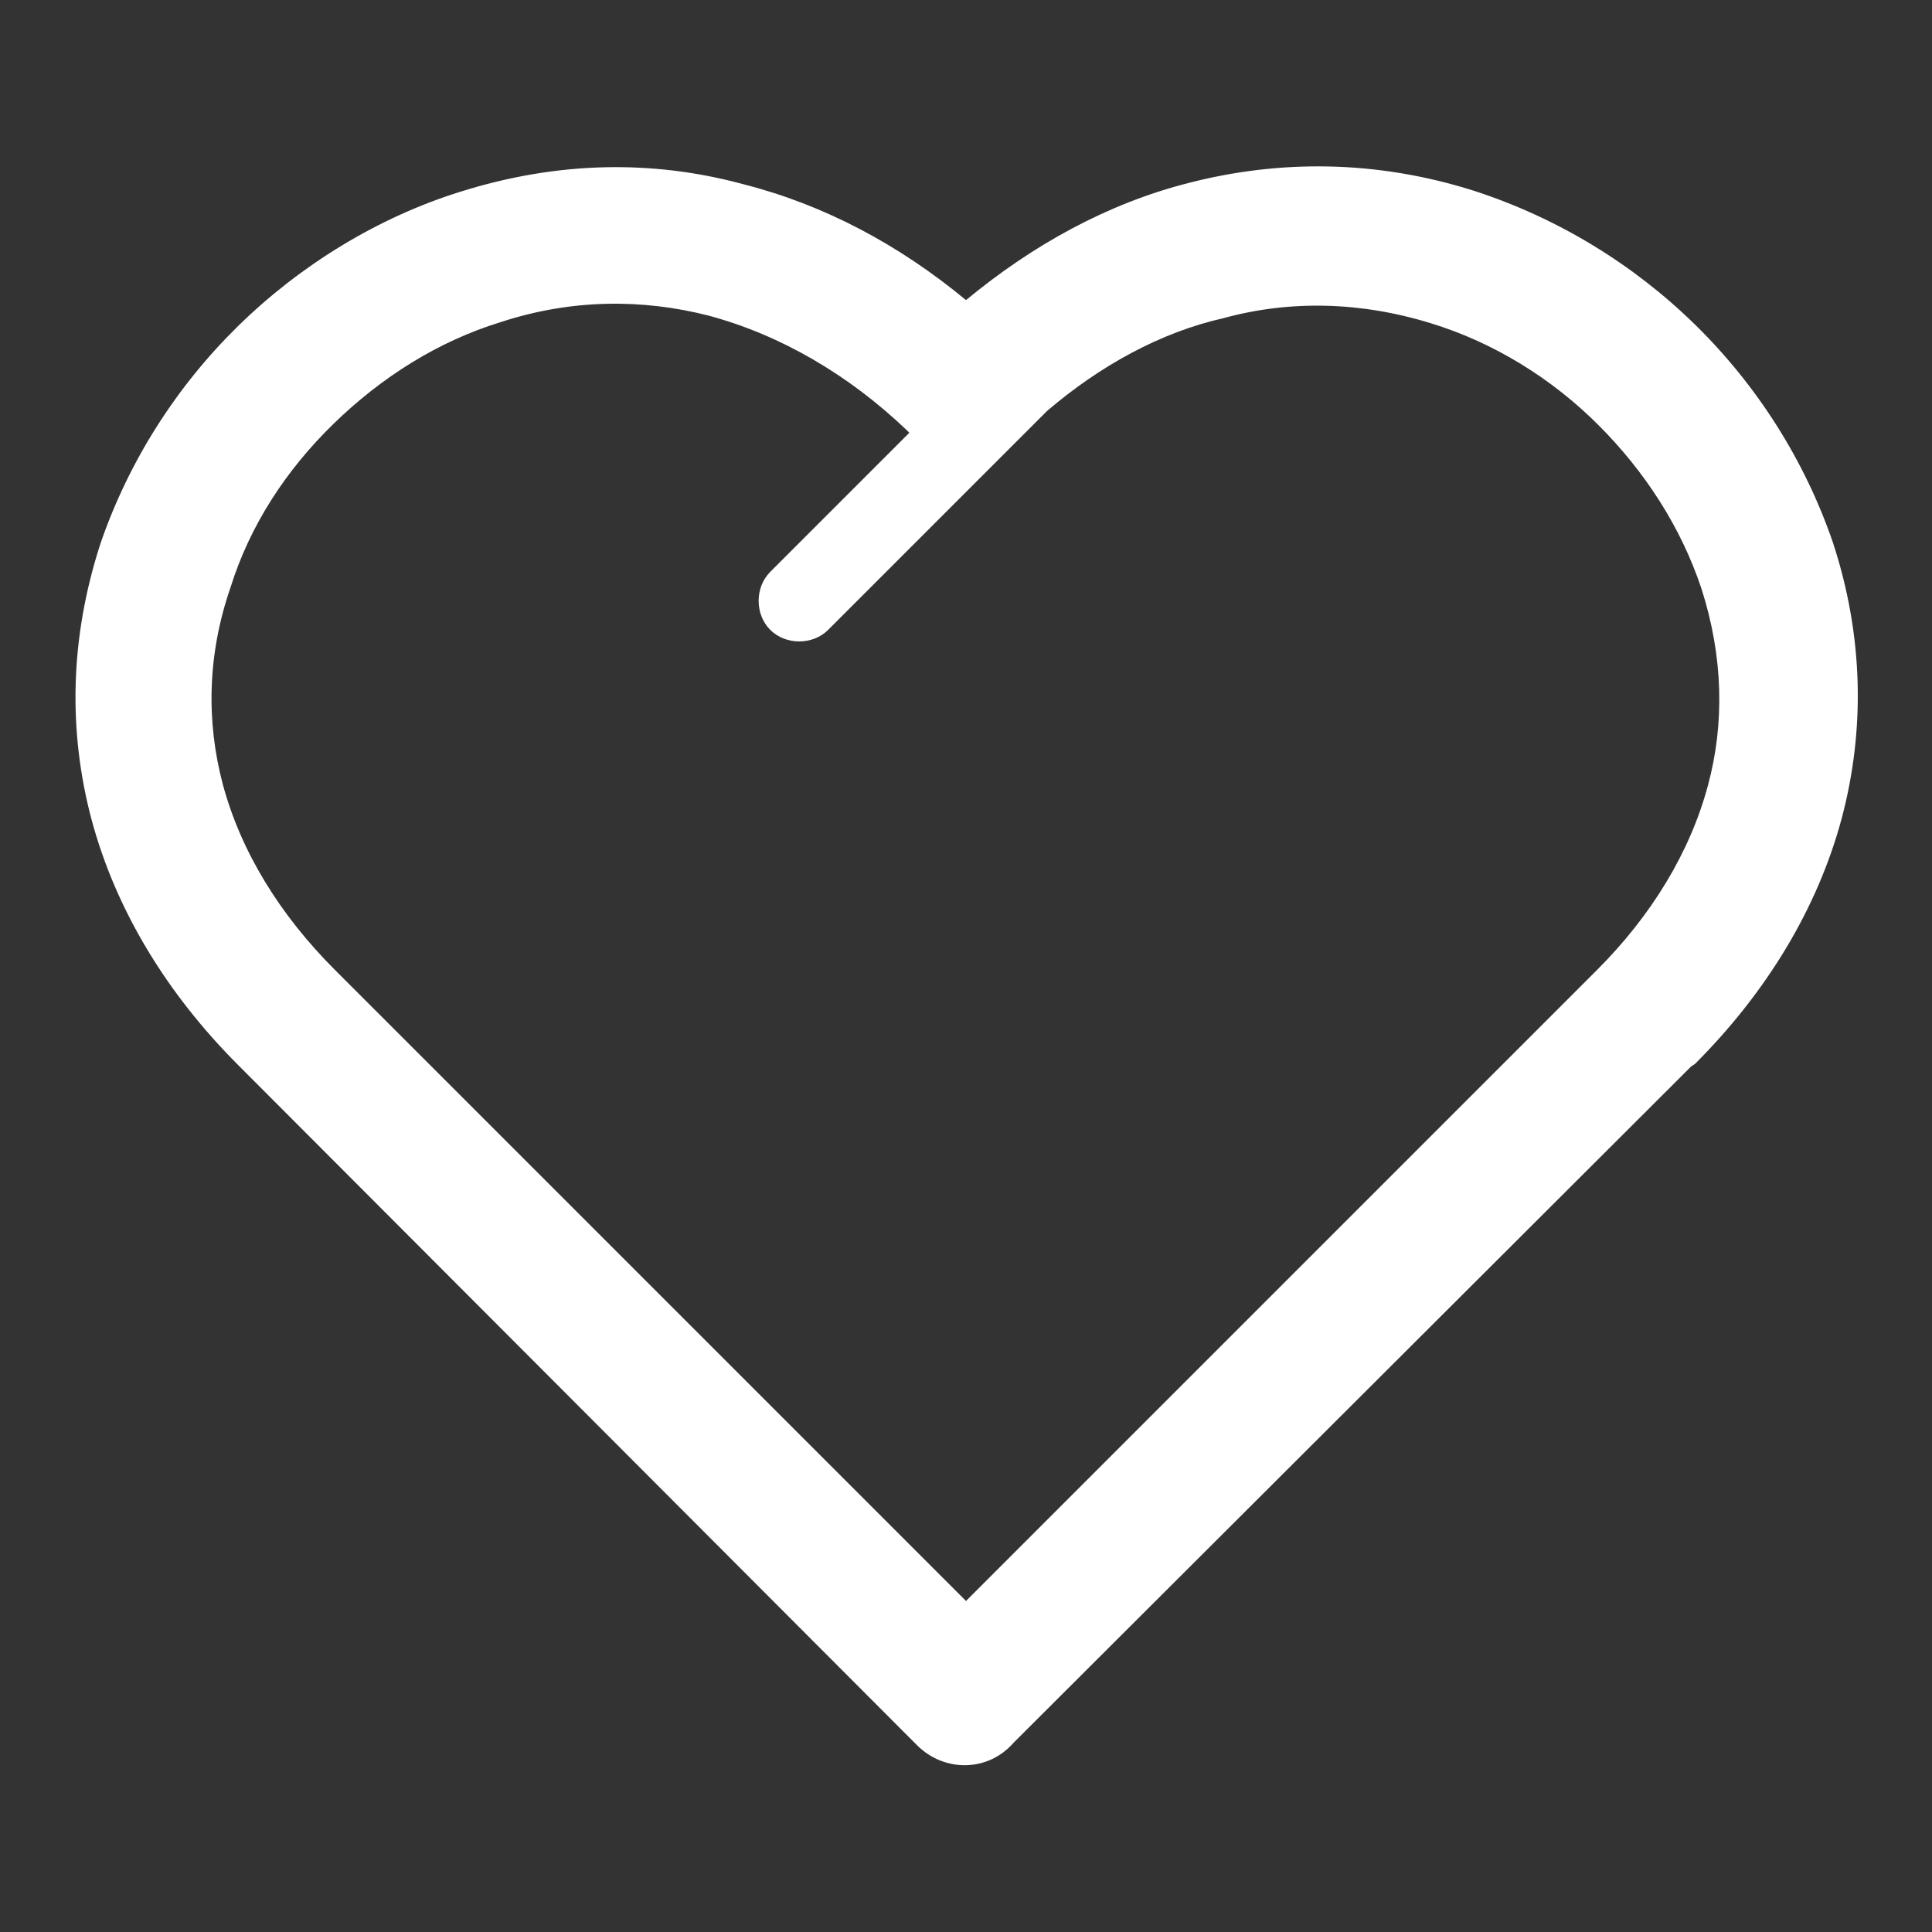 <?xml version="1.0" encoding="utf-8"?>
<!-- Generator: Adobe Illustrator 26.0.1, SVG Export Plug-In . SVG Version: 6.00 Build 0)  -->
<svg version="1.1" id="Layer_1" xmlns="http://www.w3.org/2000/svg" xmlns:xlink="http://www.w3.org/1999/xlink" x="0px" y="0px"
	 viewBox="0 0 150 150" style="enable-background:new 0 0 150 150;" xml:space="preserve">
<rect x="0" y="0" width="150" height="150" fill="#333333" stroke="none"/>
<style type="text/css">
	.st0{fill:#FFFFFF;}
</style>
<path class="st0" d="M71.2,135.5L18.5,82.7c-5.5-5.5-9.5-12-11.4-19.1c-1.8-6.8-1.7-14,0.7-21.4c2.2-6.4,5.9-12.2,10.7-16.9
	c4.8-4.7,10.8-8.4,17.2-10.4c7.6-2.4,15-2.5,22-0.6C64,15.9,69.8,19,75,23.3c5.2-4.3,11-7.5,17.3-9.1c7-1.8,14.5-1.8,22.1,0.6
	c6.5,2.1,12.4,5.7,17.2,10.4c4.8,4.7,8.5,10.5,10.7,16.9h0c2.4,7.3,2.5,14.6,0.7,21.4c-1.9,7.1-5.9,13.6-11.4,19.1l-0.3,0.2
	l-52.6,52.5C76.7,137.6,73.3,137.6,71.2,135.5L71.2,135.5z M81.3,31.9L81.3,31.9l-17,17c-1.2,1.2-3.3,1.2-4.5,0
	c-1.2-1.2-1.2-3.3,0-4.5l10.8-10.8l-0.2-0.2c-4.5-4.3-9.8-7.4-15.4-8.9c-5.1-1.3-10.6-1.3-16.1,0.5c-4.9,1.5-9.3,4.3-13,7.9
	c-3.7,3.6-6.5,7.9-8,12.7C16.1,50.8,16,56,17.3,60.9c1.4,5.2,4.4,10.1,8.7,14.4l49,49l48.8-48.8l0.2-0.2c4.2-4.2,7.2-9.1,8.6-14.3
	c1.3-4.8,1.2-10-0.5-15.3l0,0c-1.6-4.8-4.4-9.1-8-12.7c-3.6-3.6-8.1-6.4-13-7.9c-5.5-1.7-11-1.8-16.1-0.4
	C90.1,25.8,85.4,28.4,81.3,31.9L81.3,31.9z"/>
</svg>
